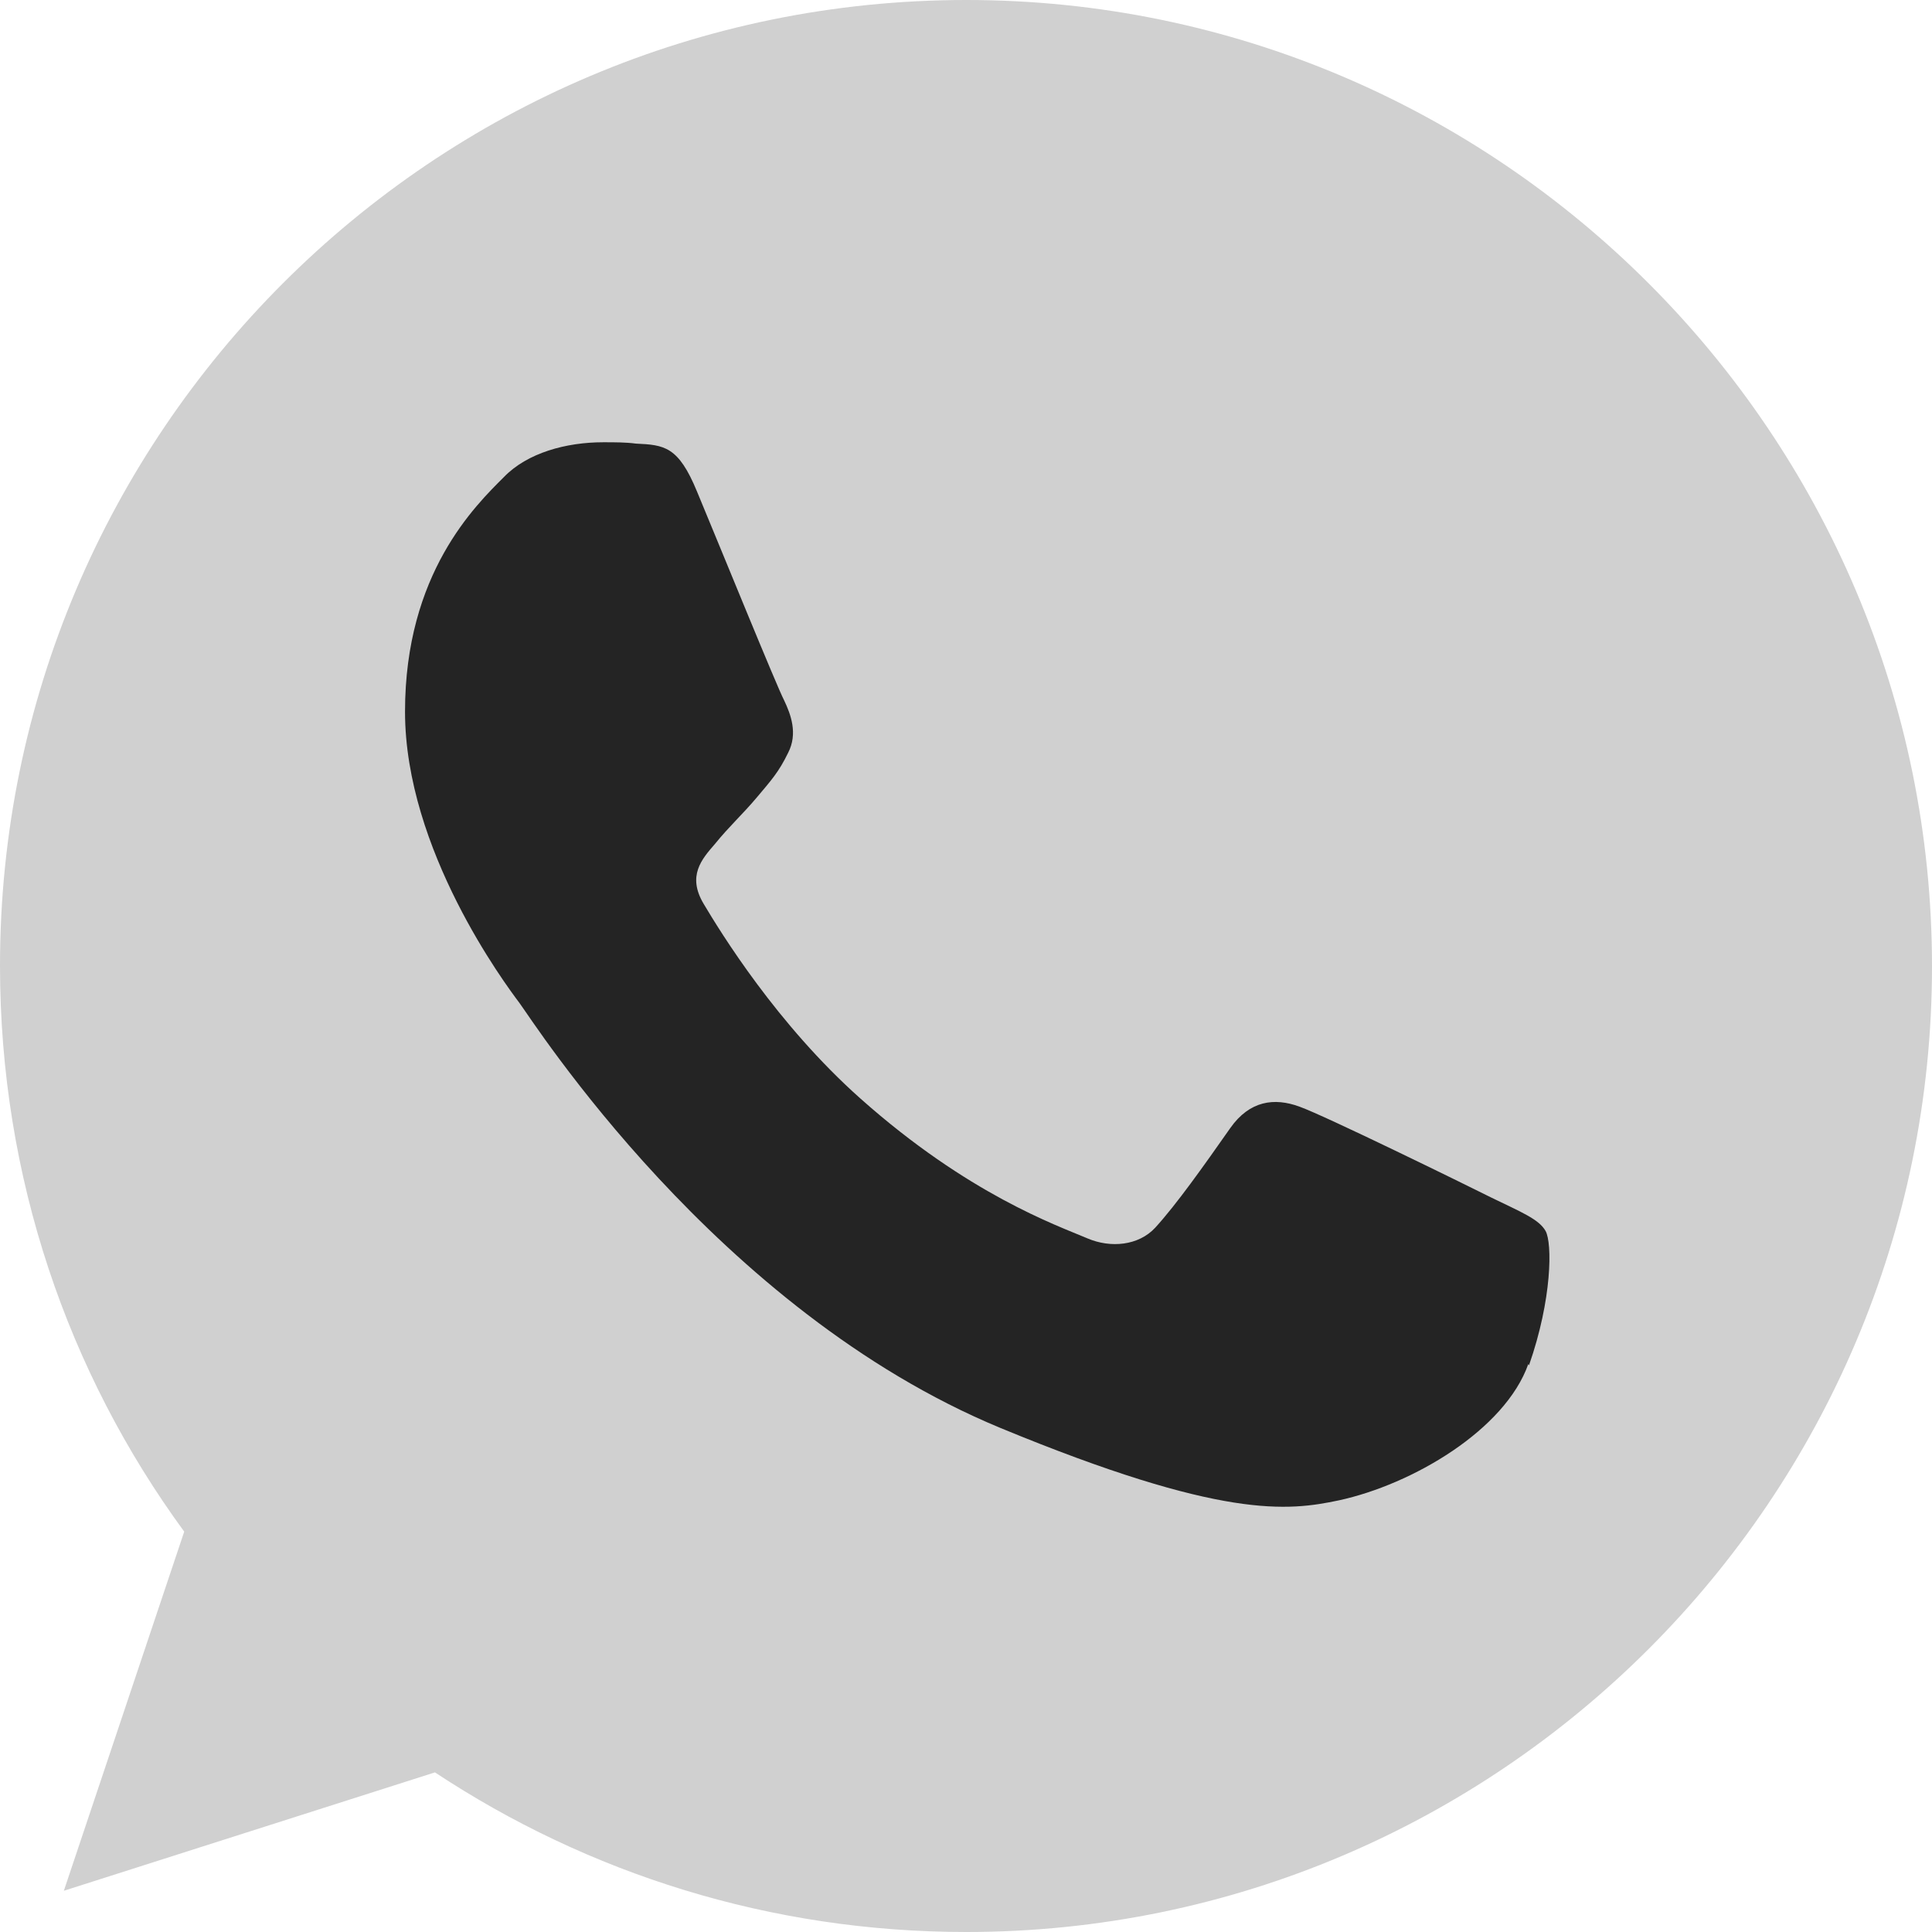 <?xml version="1.0" encoding="UTF-8"?>
<svg id="Ebene_1" data-name="Ebene 1" xmlns="http://www.w3.org/2000/svg" viewBox="0 0 29.05 29.05">
  <defs>
    <style>
      .cls-1 {
        fill: #242424;
      }

      .cls-1, .cls-2 {
        fill-rule: evenodd;
      }

      .cls-2 {
        fill: #d0d0d0;
      }
    </style>
  </defs>
  <path class="cls-2" d="m14.53,0h0C6.51,0,0,6.51,0,14.52c0,3.18,1.02,6.12,2.77,8.51l-1.81,5.4,5.58-1.78c2.3,1.52,5.04,2.4,7.99,2.4,8.01,0,14.52-6.52,14.52-14.52S22.54,0,14.53,0h0Z"/>
  <path class="cls-1" d="m22.98,20.51c-.35.99-1.74,1.81-2.85,2.05-.76.16-1.75.29-5.09-1.09-4.27-1.77-7.02-6.11-7.23-6.39-.21-.28-1.72-2.3-1.72-4.38s1.06-3.1,1.49-3.53c.35-.36.93-.52,1.49-.52.18,0,.34,0,.49.02.43.02.64.04.92.72.35.84,1.2,2.93,1.31,3.14.1.21.21.5.06.79-.14.29-.26.42-.47.67-.21.25-.42.44-.63.7-.2.23-.42.48-.17.9.25.42,1.1,1.81,2.36,2.93,1.62,1.44,2.94,1.9,3.41,2.1.35.15.77.11,1.02-.16.32-.35.73-.93,1.13-1.5.29-.41.66-.46,1.04-.32.39.14,2.47,1.16,2.89,1.37.43.21.71.32.81.5.1.18.1,1.02-.25,2.02h0Z"/>
</svg>
